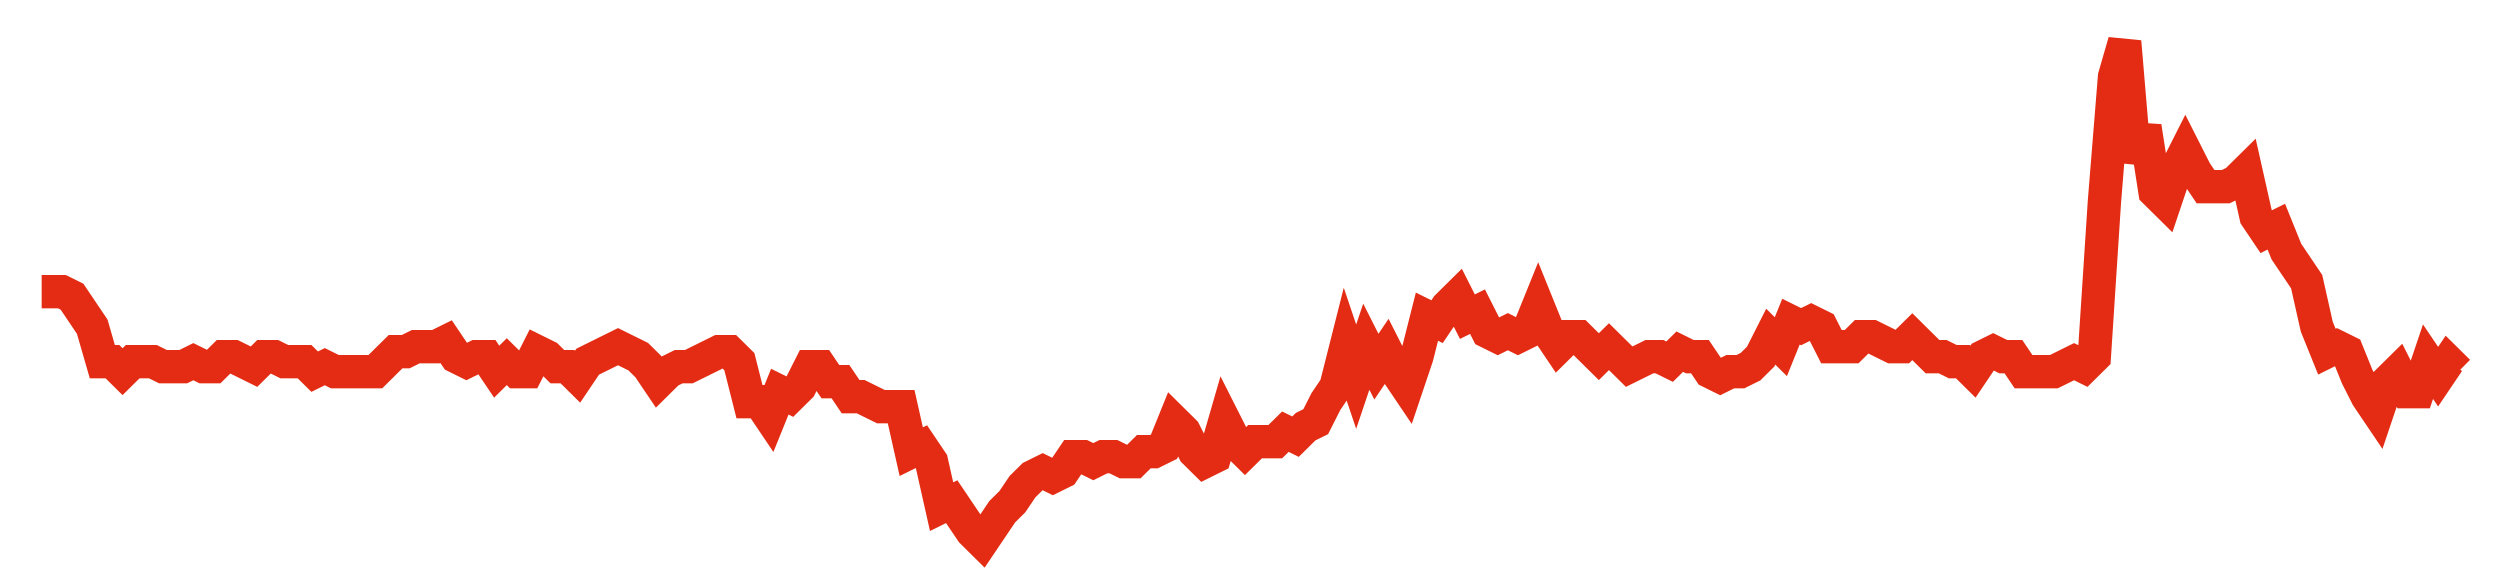 <svg width="300" height="70" viewBox="0 0 300 70" xmlns="http://www.w3.org/2000/svg">
    <path d="M 5,35 L 6.213,35 L 7.427,35 L 8.64,35.6 L 9.854,37.4 L 11.067,39.2 L 12.28,43.4 L 13.494,43.4 L 14.707,44.6 L 15.921,43.4 L 17.134,43.4 L 18.347,43.4 L 19.561,44 L 20.774,44 L 21.987,44 L 23.201,43.4 L 24.414,44 L 25.628,44 L 26.841,42.8 L 28.054,42.8 L 29.268,43.4 L 30.481,44 L 31.695,42.8 L 32.908,42.8 L 34.121,43.4 L 35.335,43.4 L 36.548,43.4 L 37.762,44.6 L 38.975,44 L 40.188,44.6 L 41.402,44.6 L 42.615,44.6 L 43.828,44.6 L 45.042,44.6 L 46.255,43.4 L 47.469,42.2 L 48.682,42.2 L 49.895,41.6 L 51.109,41.6 L 52.322,41.6 L 53.536,41 L 54.749,42.8 L 55.962,43.4 L 57.176,42.8 L 58.389,42.8 L 59.603,44.6 L 60.816,43.4 L 62.029,44.6 L 63.243,44.6 L 64.456,42.2 L 65.669,42.8 L 66.883,44 L 68.096,44 L 69.31,45.2 L 70.523,43.4 L 71.736,42.8 L 72.95,42.2 L 74.163,41.6 L 75.377,42.2 L 76.59,42.8 L 77.803,44 L 79.017,45.8 L 80.23,44.6 L 81.444,44 L 82.657,44 L 83.87,43.4 L 85.084,42.8 L 86.297,42.2 L 87.51,42.2 L 88.724,43.4 L 89.937,48.2 L 91.151,48.2 L 92.364,50 L 93.577,47 L 94.791,47.6 L 96.004,46.4 L 97.218,44 L 98.431,44 L 99.644,45.8 L 100.858,45.8 L 102.071,47.6 L 103.285,47.6 L 104.498,48.2 L 105.711,48.8 L 106.925,48.8 L 108.138,48.8 L 109.351,54.2 L 110.565,53.6 L 111.778,55.4 L 112.992,60.8 L 114.205,60.2 L 115.418,62 L 116.632,63.8 L 117.845,65 L 119.059,63.2 L 120.272,61.4 L 121.485,60.2 L 122.699,58.4 L 123.912,57.2 L 125.126,56.6 L 126.339,57.2 L 127.552,56.6 L 128.766,54.8 L 129.979,54.8 L 131.192,55.4 L 132.406,54.8 L 133.619,54.8 L 134.833,55.4 L 136.046,55.4 L 137.259,54.2 L 138.473,54.2 L 139.686,53.6 L 140.9,50.6 L 142.113,51.8 L 143.326,54.2 L 144.54,55.4 L 145.753,54.8 L 146.967,50.6 L 148.18,53 L 149.393,54.2 L 150.607,53 L 151.82,53 L 153.033,53 L 154.247,51.8 L 155.46,52.4 L 156.674,51.2 L 157.887,50.6 L 159.1,48.2 L 160.314,46.4 L 161.527,41.6 L 162.741,45.2 L 163.954,41.6 L 165.167,44 L 166.381,42.2 L 167.594,44.6 L 168.808,46.4 L 170.021,42.8 L 171.234,38 L 172.448,38.6 L 173.661,36.8 L 174.874,35.6 L 176.088,38 L 177.301,37.4 L 178.515,39.8 L 179.728,40.4 L 180.941,39.8 L 182.155,40.4 L 183.368,39.8 L 184.582,36.8 L 185.795,39.8 L 187.008,41.6 L 188.222,40.4 L 189.435,40.4 L 190.649,41.6 L 191.862,42.8 L 193.075,41.6 L 194.289,42.8 L 195.502,44 L 196.715,43.4 L 197.929,42.8 L 199.142,42.8 L 200.356,43.4 L 201.569,42.2 L 202.782,42.8 L 203.996,42.8 L 205.209,44.6 L 206.423,45.2 L 207.636,44.6 L 208.849,44.6 L 210.063,44 L 211.276,42.8 L 212.49,40.4 L 213.703,41.6 L 214.916,38.6 L 216.13,39.2 L 217.343,38.6 L 218.556,39.2 L 219.77,41.6 L 220.983,41.6 L 222.197,41.6 L 223.41,40.4 L 224.623,40.4 L 225.837,41 L 227.05,41.6 L 228.264,41.6 L 229.477,40.4 L 230.69,41.6 L 231.904,42.8 L 233.117,42.8 L 234.331,43.4 L 235.544,43.4 L 236.757,44.6 L 237.971,42.8 L 239.184,42.2 L 240.397,42.8 L 241.611,42.8 L 242.824,44.6 L 244.038,44.6 L 245.251,44.6 L 246.464,44.6 L 247.678,44 L 248.891,43.4 L 250.105,44 L 251.318,42.8 L 252.531,24.2 L 253.745,9.2 L 254.958,5 L 256.172,19.4 L 257.385,15.2 L 258.598,23 L 259.812,24.2 L 261.025,20.6 L 262.238,18.2 L 263.452,20.6 L 264.665,22.4 L 265.879,22.4 L 267.092,22.4 L 268.305,21.8 L 269.519,20.6 L 270.732,26 L 271.946,27.8 L 273.159,27.2 L 274.372,30.2 L 275.586,32 L 276.799,33.8 L 278.013,39.2 L 279.226,42.2 L 280.439,41.6 L 281.653,42.2 L 282.866,45.2 L 284.079,47.6 L 285.293,49.4 L 286.506,45.8 L 287.72,44.6 L 288.933,47 L 290.146,47 L 291.36,43.4 L 292.573,45.2 L 293.787,43.4 L 295,44.6" fill="none" stroke="#E32C13" stroke-width="4"/>
</svg>
